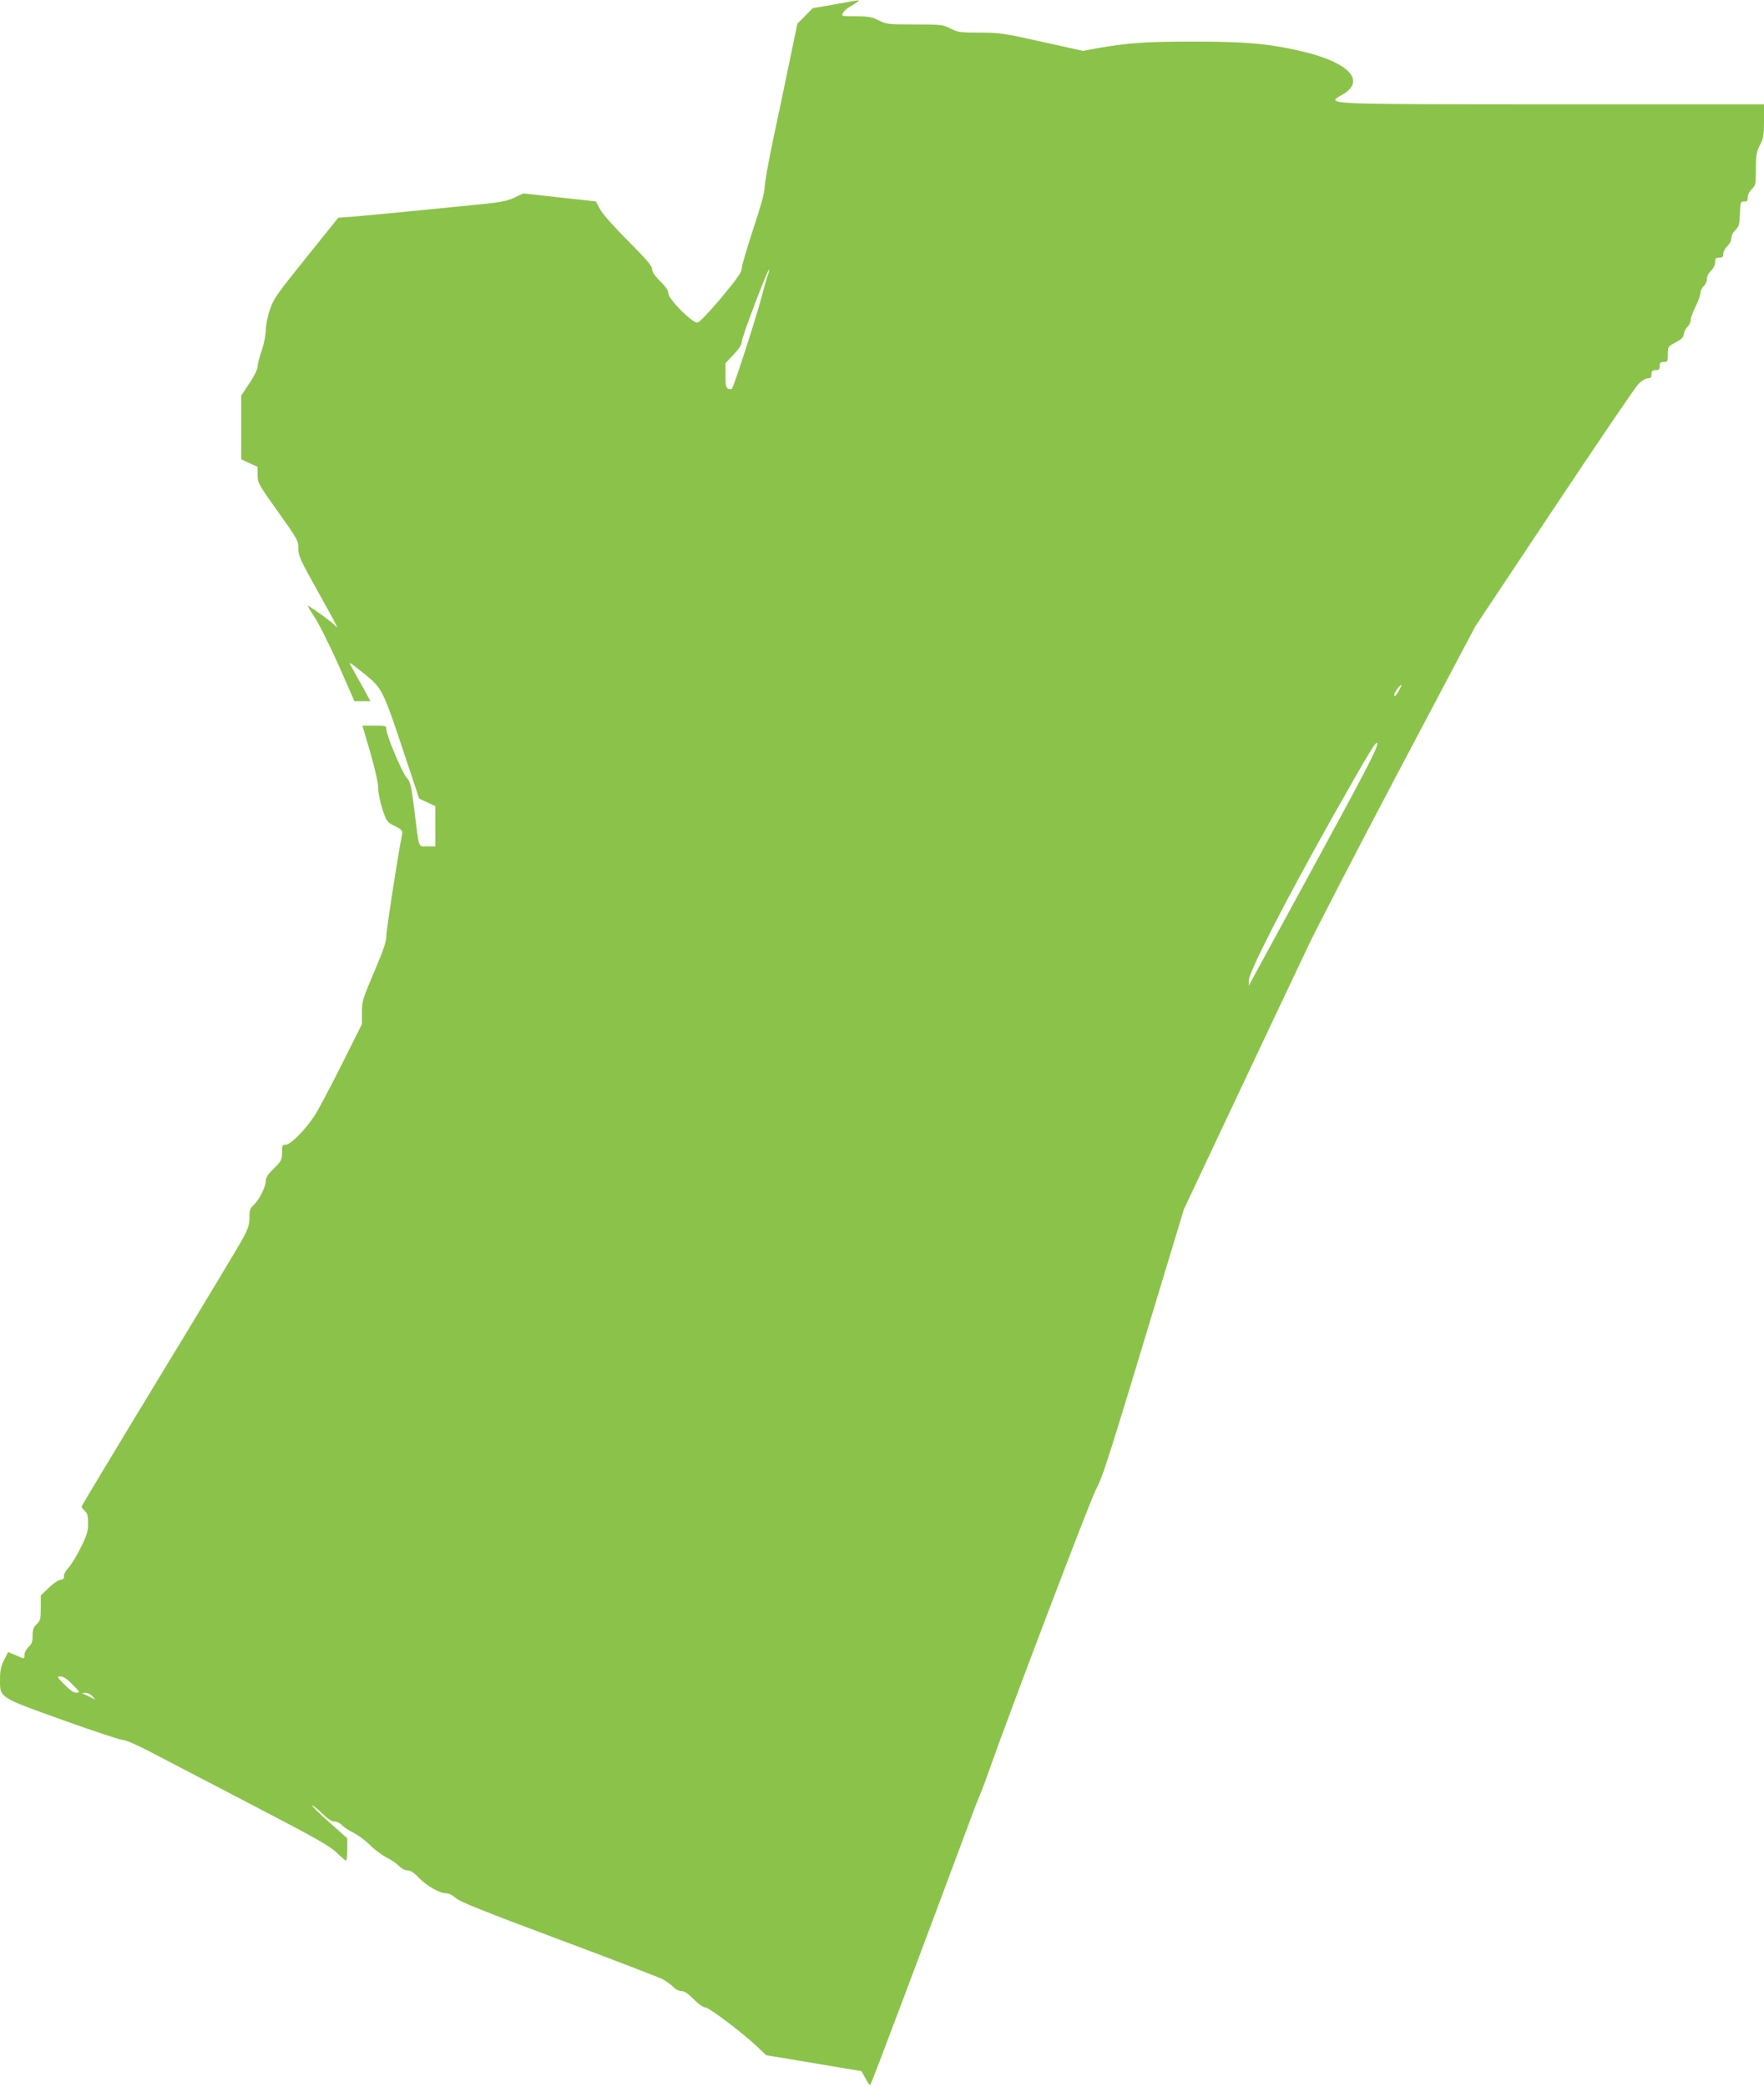<?xml version="1.0" standalone="no"?>
<!DOCTYPE svg PUBLIC "-//W3C//DTD SVG 20010904//EN"
 "http://www.w3.org/TR/2001/REC-SVG-20010904/DTD/svg10.dtd">
<svg version="1.0" xmlns="http://www.w3.org/2000/svg"
 width="1082pt" height="1280pt" viewBox="0 0 1082 1280"
 preserveAspectRatio="xMidYMid meet">
<g transform="translate(0,1280) scale(0.1,-0.1)"
fill="#8bc34a" stroke="none">
<path d="M5120 12773 l-135 -23 -47 -48 -47 -47 -51 -245 c-28 -135 -73 -351
-101 -481 -27 -129 -49 -255 -49 -280 0 -29 -25 -120 -70 -254 -38 -115 -70
-223 -70 -240 0 -24 -27 -61 -125 -180 -77 -91 -134 -151 -147 -153 -30 -5
-178 143 -178 178 0 18 -16 41 -50 75 -34 33 -50 57 -50 75 0 19 -35 60 -146
171 -85 85 -158 167 -173 195 l-26 49 -222 24 -223 25 -57 -27 c-50 -22 -88
-29 -268 -46 -115 -11 -325 -32 -465 -46 -140 -13 -275 -26 -300 -27 l-45 -3
-197 -245 c-180 -224 -200 -252 -223 -320 -14 -41 -25 -98 -25 -126 0 -28 -11
-84 -25 -124 -14 -40 -25 -85 -25 -99 0 -14 -22 -60 -50 -101 l-50 -75 0 -196
0 -196 50 -23 50 -23 0 -50 c0 -47 5 -57 125 -225 120 -168 125 -177 125 -225
0 -45 11 -70 118 -261 124 -222 134 -243 105 -210 -16 18 -118 93 -162 119 -7
4 9 -26 36 -66 28 -41 94 -174 149 -296 l98 -223 49 0 49 0 -42 78 c-24 42
-54 97 -68 122 -29 50 -30 50 81 -39 99 -80 109 -99 231 -467 l97 -291 49 -23
50 -23 0 -124 0 -123 -49 0 c-58 0 -49 -24 -81 234 -18 142 -23 163 -45 186
-27 29 -125 260 -125 297 0 22 -3 23 -73 23 l-74 0 49 -167 c29 -102 48 -186
48 -217 0 -28 12 -86 26 -129 25 -75 28 -79 76 -103 44 -22 49 -28 44 -52 -26
-130 -96 -582 -96 -619 0 -37 -17 -87 -75 -223 -70 -164 -75 -180 -75 -248 l0
-72 -126 -252 c-70 -139 -144 -280 -167 -313 -56 -85 -146 -175 -174 -175 -21
0 -23 -5 -23 -48 0 -44 -4 -52 -50 -97 -37 -36 -50 -57 -50 -77 0 -36 -40
-116 -74 -147 -22 -20 -26 -33 -26 -77 0 -42 -8 -68 -39 -126 -21 -40 -253
-425 -515 -856 -262 -431 -476 -787 -476 -791 0 -4 9 -16 20 -26 16 -14 20
-31 20 -77 0 -49 -7 -73 -46 -151 -25 -50 -59 -106 -76 -123 -16 -18 -28 -40
-26 -50 2 -14 -4 -20 -22 -22 -14 -2 -46 -24 -72 -50 l-48 -46 0 -76 c0 -69
-3 -79 -25 -100 -20 -19 -25 -33 -25 -70 0 -37 -5 -51 -25 -70 -14 -13 -25
-34 -25 -47 0 -28 2 -28 -54 -3 l-46 19 -25 -49 c-20 -39 -25 -64 -25 -123 0
-109 -6 -105 391 -247 184 -66 347 -120 363 -120 17 0 90 -32 170 -74 78 -41
355 -185 616 -321 397 -206 483 -255 525 -296 28 -27 54 -49 58 -49 4 0 7 31
7 69 l0 68 -110 98 c-61 54 -108 100 -105 103 3 3 29 -18 58 -46 36 -35 61
-52 78 -52 14 0 34 -9 45 -21 10 -12 44 -34 74 -49 30 -16 75 -49 100 -75 25
-26 70 -59 100 -75 30 -15 66 -40 79 -54 14 -15 35 -26 51 -26 18 0 40 -14 70
-46 51 -51 126 -94 167 -94 16 0 39 -12 58 -29 23 -22 168 -80 625 -251 327
-122 615 -233 640 -245 25 -13 56 -35 69 -49 14 -15 35 -26 51 -26 18 0 41
-15 75 -50 29 -29 58 -50 71 -50 23 0 238 -163 321 -243 l52 -50 288 -48 c158
-27 290 -49 294 -49 3 0 15 -21 28 -46 12 -26 26 -43 30 -38 7 8 330 866 592
1570 37 100 74 197 83 215 8 19 35 90 59 159 127 360 606 1618 647 1701 50 98
66 149 445 1404 l97 320 165 350 c91 192 242 512 335 710 94 198 210 443 258
545 48 102 298 586 557 1076 l471 891 482 724 c265 398 498 741 518 762 21 22
46 37 59 37 18 0 23 6 23 25 0 20 5 25 25 25 20 0 25 5 25 25 0 20 5 25 25 25
23 0 25 4 25 48 0 46 1 48 48 72 35 19 48 31 50 51 2 15 12 35 23 45 10 9 19
28 19 41 0 13 14 50 30 83 17 33 30 70 30 83 0 13 9 32 20 42 11 10 20 30 20
45 0 15 10 36 25 50 15 14 25 35 25 52 0 23 4 28 25 28 20 0 25 5 25 23 0 13
11 34 25 47 14 14 25 35 25 50 0 15 10 36 25 50 21 20 25 33 27 99 3 72 4 76
26 75 18 -1 22 4 22 26 0 15 10 36 25 50 23 22 25 30 25 122 0 85 3 105 25
148 22 43 25 62 25 150 l0 100 -1282 0 c-1256 0 -1348 2 -1348 30 0 3 16 14
36 25 158 85 55 201 -240 270 -199 47 -347 60 -666 60 -292 0 -404 -8 -591
-41 l-87 -16 -252 56 c-234 52 -260 56 -381 56 -118 0 -134 2 -179 25 -47 24
-58 25 -220 25 -162 0 -173 1 -220 25 -42 21 -63 25 -140 25 -89 0 -90 0 -79
21 6 11 24 28 41 37 40 23 65 42 53 40 -5 0 -71 -11 -145 -25z m-410 -1659
c-6 -16 -24 -78 -40 -139 -28 -111 -168 -543 -180 -558 -4 -4 -14 -5 -23 -1
-14 5 -17 20 -17 82 l0 75 50 53 c35 37 50 61 50 80 0 26 160 447 167 440 2
-2 -1 -16 -7 -32z m3868 -2554 c-15 -26 -24 -34 -26 -24 -3 13 33 64 45 64 2
0 -7 -18 -19 -40z m-501 -1038 c-206 -378 -384 -705 -396 -727 l-21 -40 0 33
c0 51 222 484 518 1010 225 398 267 468 270 442 3 -25 -71 -167 -371 -718z
m-7632 -5052 c46 -47 48 -50 24 -50 -17 0 -41 16 -74 50 -46 47 -48 50 -24 50
17 0 41 -16 74 -50z m121 -71 l19 -22 -30 15 c-16 9 -37 18 -45 21 -9 3 -5 6
11 6 15 1 34 -8 45 -20z"/>
</g>
</svg>
